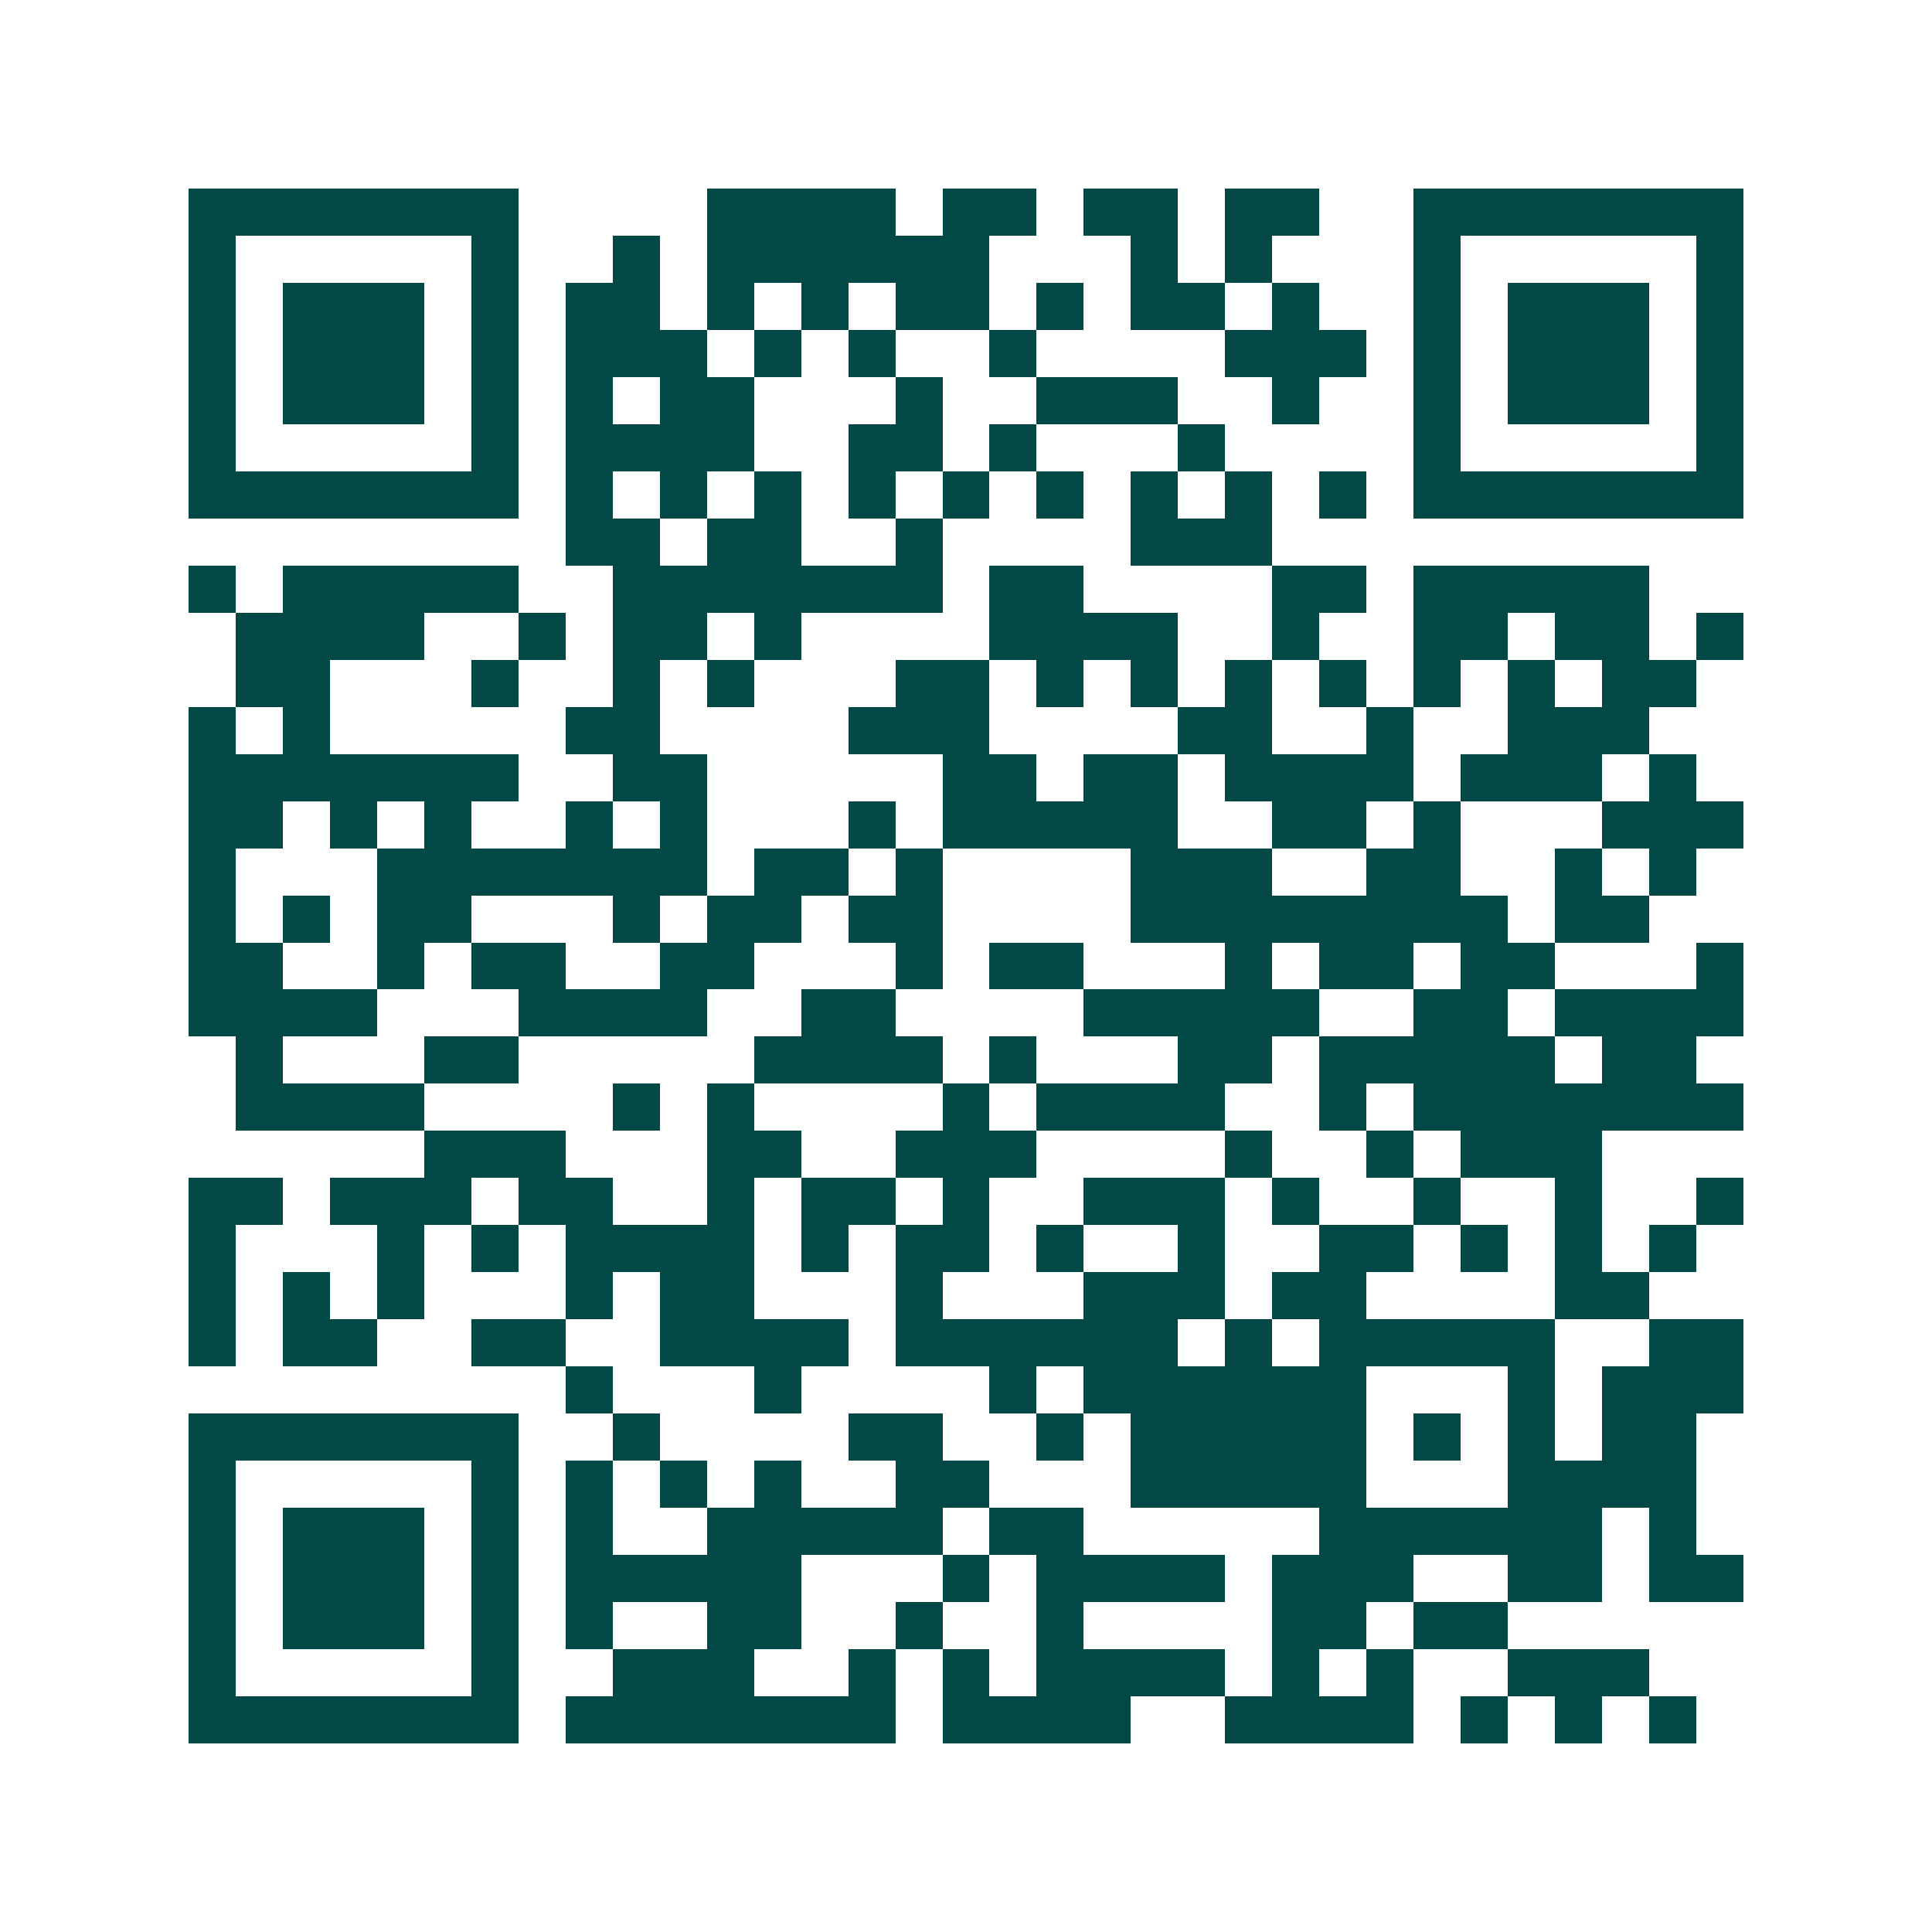 <svg xmlns="http://www.w3.org/2000/svg" width="200" height="200" viewBox="0 0 41 41" shape-rendering="crispEdges"><path fill="#ffffff" d="M0 0h41v41H0z"/><path stroke="#014847" d="M4 4.5h7m4 0h4m1 0h2m1 0h2m1 0h2m2 0h7M4 5.5h1m5 0h1m2 0h1m1 0h6m3 0h1m1 0h1m3 0h1m5 0h1M4 6.5h1m1 0h3m1 0h1m1 0h2m1 0h1m1 0h1m1 0h2m1 0h1m1 0h2m1 0h1m2 0h1m1 0h3m1 0h1M4 7.5h1m1 0h3m1 0h1m1 0h3m1 0h1m1 0h1m2 0h1m4 0h3m1 0h1m1 0h3m1 0h1M4 8.5h1m1 0h3m1 0h1m1 0h1m1 0h2m3 0h1m2 0h3m2 0h1m2 0h1m1 0h3m1 0h1M4 9.5h1m5 0h1m1 0h4m2 0h2m1 0h1m3 0h1m4 0h1m5 0h1M4 10.5h7m1 0h1m1 0h1m1 0h1m1 0h1m1 0h1m1 0h1m1 0h1m1 0h1m1 0h1m1 0h7M12 11.5h2m1 0h2m2 0h1m4 0h3M4 12.5h1m1 0h5m2 0h7m1 0h2m4 0h2m1 0h5M5 13.5h4m2 0h1m1 0h2m1 0h1m4 0h4m2 0h1m2 0h2m1 0h2m1 0h1M5 14.5h2m3 0h1m2 0h1m1 0h1m3 0h2m1 0h1m1 0h1m1 0h1m1 0h1m1 0h1m1 0h1m1 0h2M4 15.5h1m1 0h1m5 0h2m4 0h3m4 0h2m2 0h1m2 0h3M4 16.5h7m2 0h2m5 0h2m1 0h2m1 0h4m1 0h3m1 0h1M4 17.5h2m1 0h1m1 0h1m2 0h1m1 0h1m3 0h1m1 0h5m2 0h2m1 0h1m3 0h3M4 18.5h1m3 0h7m1 0h2m1 0h1m4 0h3m2 0h2m2 0h1m1 0h1M4 19.5h1m1 0h1m1 0h2m3 0h1m1 0h2m1 0h2m4 0h8m1 0h2M4 20.5h2m2 0h1m1 0h2m2 0h2m3 0h1m1 0h2m3 0h1m1 0h2m1 0h2m3 0h1M4 21.5h4m3 0h4m2 0h2m4 0h5m2 0h2m1 0h4M5 22.5h1m3 0h2m5 0h4m1 0h1m3 0h2m1 0h5m1 0h2M5 23.5h4m4 0h1m1 0h1m4 0h1m1 0h4m2 0h1m1 0h7M9 24.5h3m3 0h2m2 0h3m4 0h1m2 0h1m1 0h3M4 25.5h2m1 0h3m1 0h2m2 0h1m1 0h2m1 0h1m2 0h3m1 0h1m2 0h1m2 0h1m2 0h1M4 26.5h1m3 0h1m1 0h1m1 0h4m1 0h1m1 0h2m1 0h1m2 0h1m2 0h2m1 0h1m1 0h1m1 0h1M4 27.5h1m1 0h1m1 0h1m3 0h1m1 0h2m3 0h1m3 0h3m1 0h2m4 0h2M4 28.5h1m1 0h2m2 0h2m2 0h4m1 0h6m1 0h1m1 0h5m2 0h2M12 29.5h1m3 0h1m4 0h1m1 0h6m3 0h1m1 0h3M4 30.5h7m2 0h1m4 0h2m2 0h1m1 0h5m1 0h1m1 0h1m1 0h2M4 31.5h1m5 0h1m1 0h1m1 0h1m1 0h1m2 0h2m3 0h5m3 0h4M4 32.5h1m1 0h3m1 0h1m1 0h1m2 0h5m1 0h2m5 0h6m1 0h1M4 33.5h1m1 0h3m1 0h1m1 0h5m3 0h1m1 0h4m1 0h3m2 0h2m1 0h2M4 34.5h1m1 0h3m1 0h1m1 0h1m2 0h2m2 0h1m2 0h1m4 0h2m1 0h2M4 35.5h1m5 0h1m2 0h3m2 0h1m1 0h1m1 0h4m1 0h1m1 0h1m2 0h3M4 36.5h7m1 0h7m1 0h4m2 0h4m1 0h1m1 0h1m1 0h1"/></svg>
